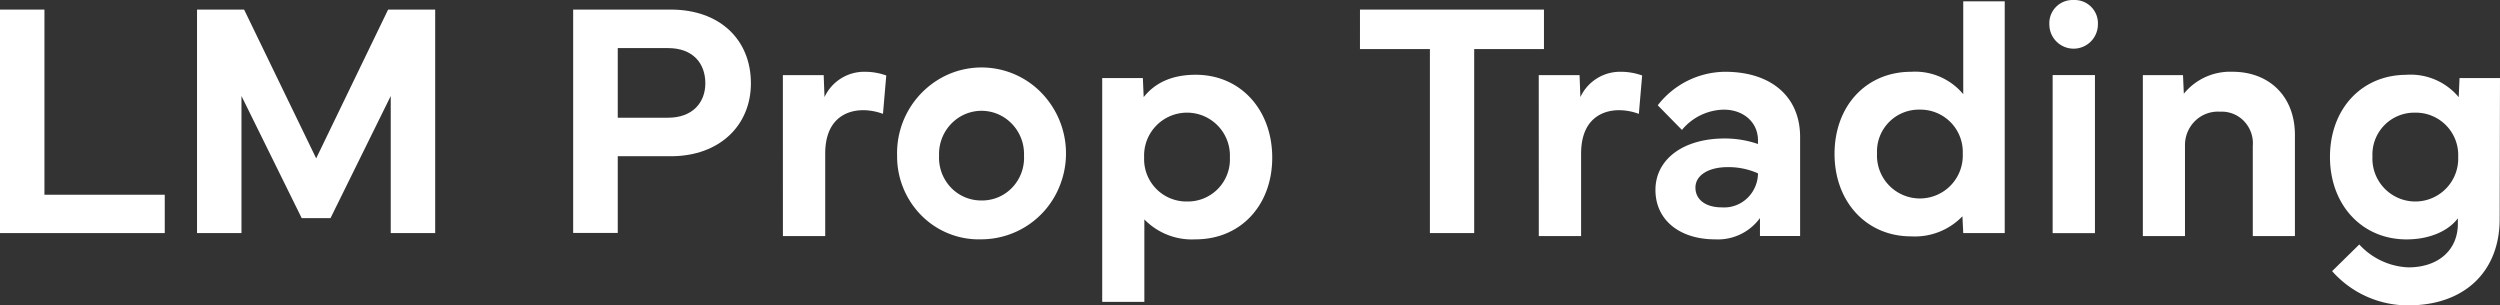 <svg xmlns="http://www.w3.org/2000/svg" width="327.474" height="40" viewBox="0 0 327.474 40">
  <rect x="0" y="0" width="327.474" height="40" fill="#333333" stroke="none"/>
  <g id="Group_12" data-name="Group 12" transform="translate(-7136 2614)">
    <g id="Group_8" data-name="Group 8" transform="translate(7136 -2613.996)">
      <g id="Group_7" data-name="Group 7" transform="translate(0 -0.004)">
        <path id="Path_29" data-name="Path 29" d="M568.141,31.875h-21.58V2.6h5.821V26.852h15.759Z" transform="translate(-546.561 -1.344)" fill="#fff"/>
        <path id="Path_30" data-name="Path 30" d="M600.194,2.6h6.166l9.44,19.487L625.223,2.6h6.166V31.875h-5.821V13.917l-7.89,16h-3.773l-7.89-16V31.875h-5.821Z" transform="translate(-574.385 -1.344)" fill="#fff"/>
        <path id="Path_31" data-name="Path 31" d="M702.577,31.854V2.6h12.806c6.36,0,10.477,3.9,10.477,9.658,0,5.519-4.117,9.55-10.477,9.55h-6.964V31.854Zm5.842-15.091h6.6c3.212,0,4.872-2.005,4.872-4.506,0-2.652-1.66-4.613-4.872-4.613h-6.6Z" transform="translate(-627.499 -1.344)" fill="#fff"/>
        <path id="Path_32" data-name="Path 32" d="M759.661,19.972h5.346l.108,2.876a5.737,5.737,0,0,1,5.39-3.315,8.242,8.242,0,0,1,2.7.483l-.432,5.028a7.616,7.616,0,0,0-2.566-.483c-2.436,0-5,1.339-5,5.687v10.8h-5.541Z" transform="translate(-657.113 -10.129)" fill="#fff"/>
        <path id="Path_33" data-name="Path 33" d="M790.758,30.513a11.273,11.273,0,0,1,6.63-10.606,10.92,10.92,0,0,1,12.151,2.254,11.4,11.4,0,0,1,2.526,12.3,11.065,11.065,0,0,1-10.248,7.017,10.588,10.588,0,0,1-7.831-3.082,10.975,10.975,0,0,1-3.228-7.888m11.059,5.88a5.437,5.437,0,0,0,4.037-1.709,5.638,5.638,0,0,0,1.526-4.171,5.688,5.688,0,0,0-2.723-5.072,5.483,5.483,0,0,0-5.679,0,5.688,5.688,0,0,0-2.723,5.072,5.653,5.653,0,0,0,1.531,4.165,5.453,5.453,0,0,0,4.031,1.715" transform="translate(-673.246 -10.129)" fill="#fff"/>
        <path id="Path_34" data-name="Path 34" d="M846.587,49.283V19.963h5.325l.108,2.5c1.358-1.725,3.493-2.932,6.813-2.932,5.864,0,10.025,4.571,10.025,10.865,0,6.252-4.161,10.693-10.025,10.693a8.7,8.7,0,0,1-6.726-2.609v10.8Zm11.124-13.151a5.512,5.512,0,0,0,5.6-5.756,5.622,5.622,0,1,0-11.232,0,5.542,5.542,0,0,0,5.626,5.756" transform="translate(-702.209 -9.738)" fill="#fff"/>
        <path id="Path_35" data-name="Path 35" d="M916.753,2.6h24.1V7.773h-9.14v24.1h-5.8V7.773h-9.162Z" transform="translate(-738.61 -1.344)" fill="#fff"/>
        <path id="Path_36" data-name="Path 36" d="M965.414,19.972h5.346l.108,2.876a5.737,5.737,0,0,1,5.39-3.315,8.236,8.236,0,0,1,2.7.483l-.431,5.028a7.62,7.62,0,0,0-2.565-.483c-2.436,0-5,1.339-5,5.687v10.8h-5.541Z" transform="translate(-763.854 -10.129)" fill="#fff"/>
        <path id="Path_37" data-name="Path 37" d="M997.181,35.007c0-3.971,3.579-6.738,9.076-6.738a13.341,13.341,0,0,1,4.354.724V28.51c0-2.326-1.854-4.018-4.484-4.018a7.278,7.278,0,0,0-5.476,2.656l-3.169-3.226a11.259,11.259,0,0,1,8.817-4.39c6.058,0,9.831,3.271,9.831,8.539V41.042h-5.26V38.694a6.811,6.811,0,0,1-5.864,2.788c-4.7,0-7.826-2.568-7.826-6.475m5.239-.305c0,1.58,1.337,2.59,3.449,2.59a4.384,4.384,0,0,0,3.317-1.185,4.55,4.55,0,0,0,1.426-3.271,9.489,9.489,0,0,0-3.967-.815c-2.522,0-4.226,1.075-4.226,2.678" transform="translate(-780.334 -10.129)" fill="#fff"/>
        <path id="Path_38" data-name="Path 38" d="M1055.955,9.586a8.2,8.2,0,0,1,6.835,2.932V.359h5.433V30.713h-5.433l-.108-2.2a8.634,8.634,0,0,1-6.726,2.63c-5.864,0-10.025-4.549-10.025-10.8,0-6.3,4.161-10.758,10.025-10.758m-4.462,10.736a5.621,5.621,0,1,0,11.232,0,5.548,5.548,0,0,0-5.627-5.778,5.481,5.481,0,0,0-5.6,5.778" transform="translate(-805.625 -0.182)" fill="#fff"/>
        <path id="Path_39" data-name="Path 39" d="M1107.572,0a3.044,3.044,0,0,1,3.19,3.19,3.18,3.18,0,1,1-6.36,0,3.039,3.039,0,0,1,3.17-3.19m-2.738,9.831h5.541v20.7h-5.541Z" transform="translate(-835.959 0.004)" fill="#fff"/>
        <path id="Path_40" data-name="Path 40" d="M1129.853,41.051V19.968h5.26l.108,2.437a7.827,7.827,0,0,1,6.381-2.876c4.786,0,8.171,3.206,8.171,8.278V41.048h-5.519V29.26a4.2,4.2,0,0,0-1.136-3.248,4.034,4.034,0,0,0-3.154-1.252,4.262,4.262,0,0,0-3.273,1.216,4.429,4.429,0,0,0-1.319,3.285v11.79Z" transform="translate(-849.162 -10.129)" fill="#fff"/>
        <path id="Path_41" data-name="Path 41" d="M1190.823,19.533a8.2,8.2,0,0,1,6.834,2.932l.108-2.5h5.3l-.043,18.519c-.022,6.855-4.635,11.254-11.965,11.254a13.26,13.26,0,0,1-9.982-4.484l3.558-3.493a9.225,9.225,0,0,0,6.424,3c3.924,0,6.489-2.263,6.489-5.713v-.712c-1.251,1.66-3.687,2.76-6.727,2.76-5.864,0-10.025-4.549-10.025-10.8,0-6.3,4.161-10.758,10.025-10.758m-4.462,10.736a5.621,5.621,0,1,0,11.232,0,5.548,5.548,0,0,0-5.627-5.778,5.481,5.481,0,0,0-5.6,5.778" transform="translate(-875.592 -9.738)" fill="#fff"/>
      </g>
    </g>
  </g>
</svg>
